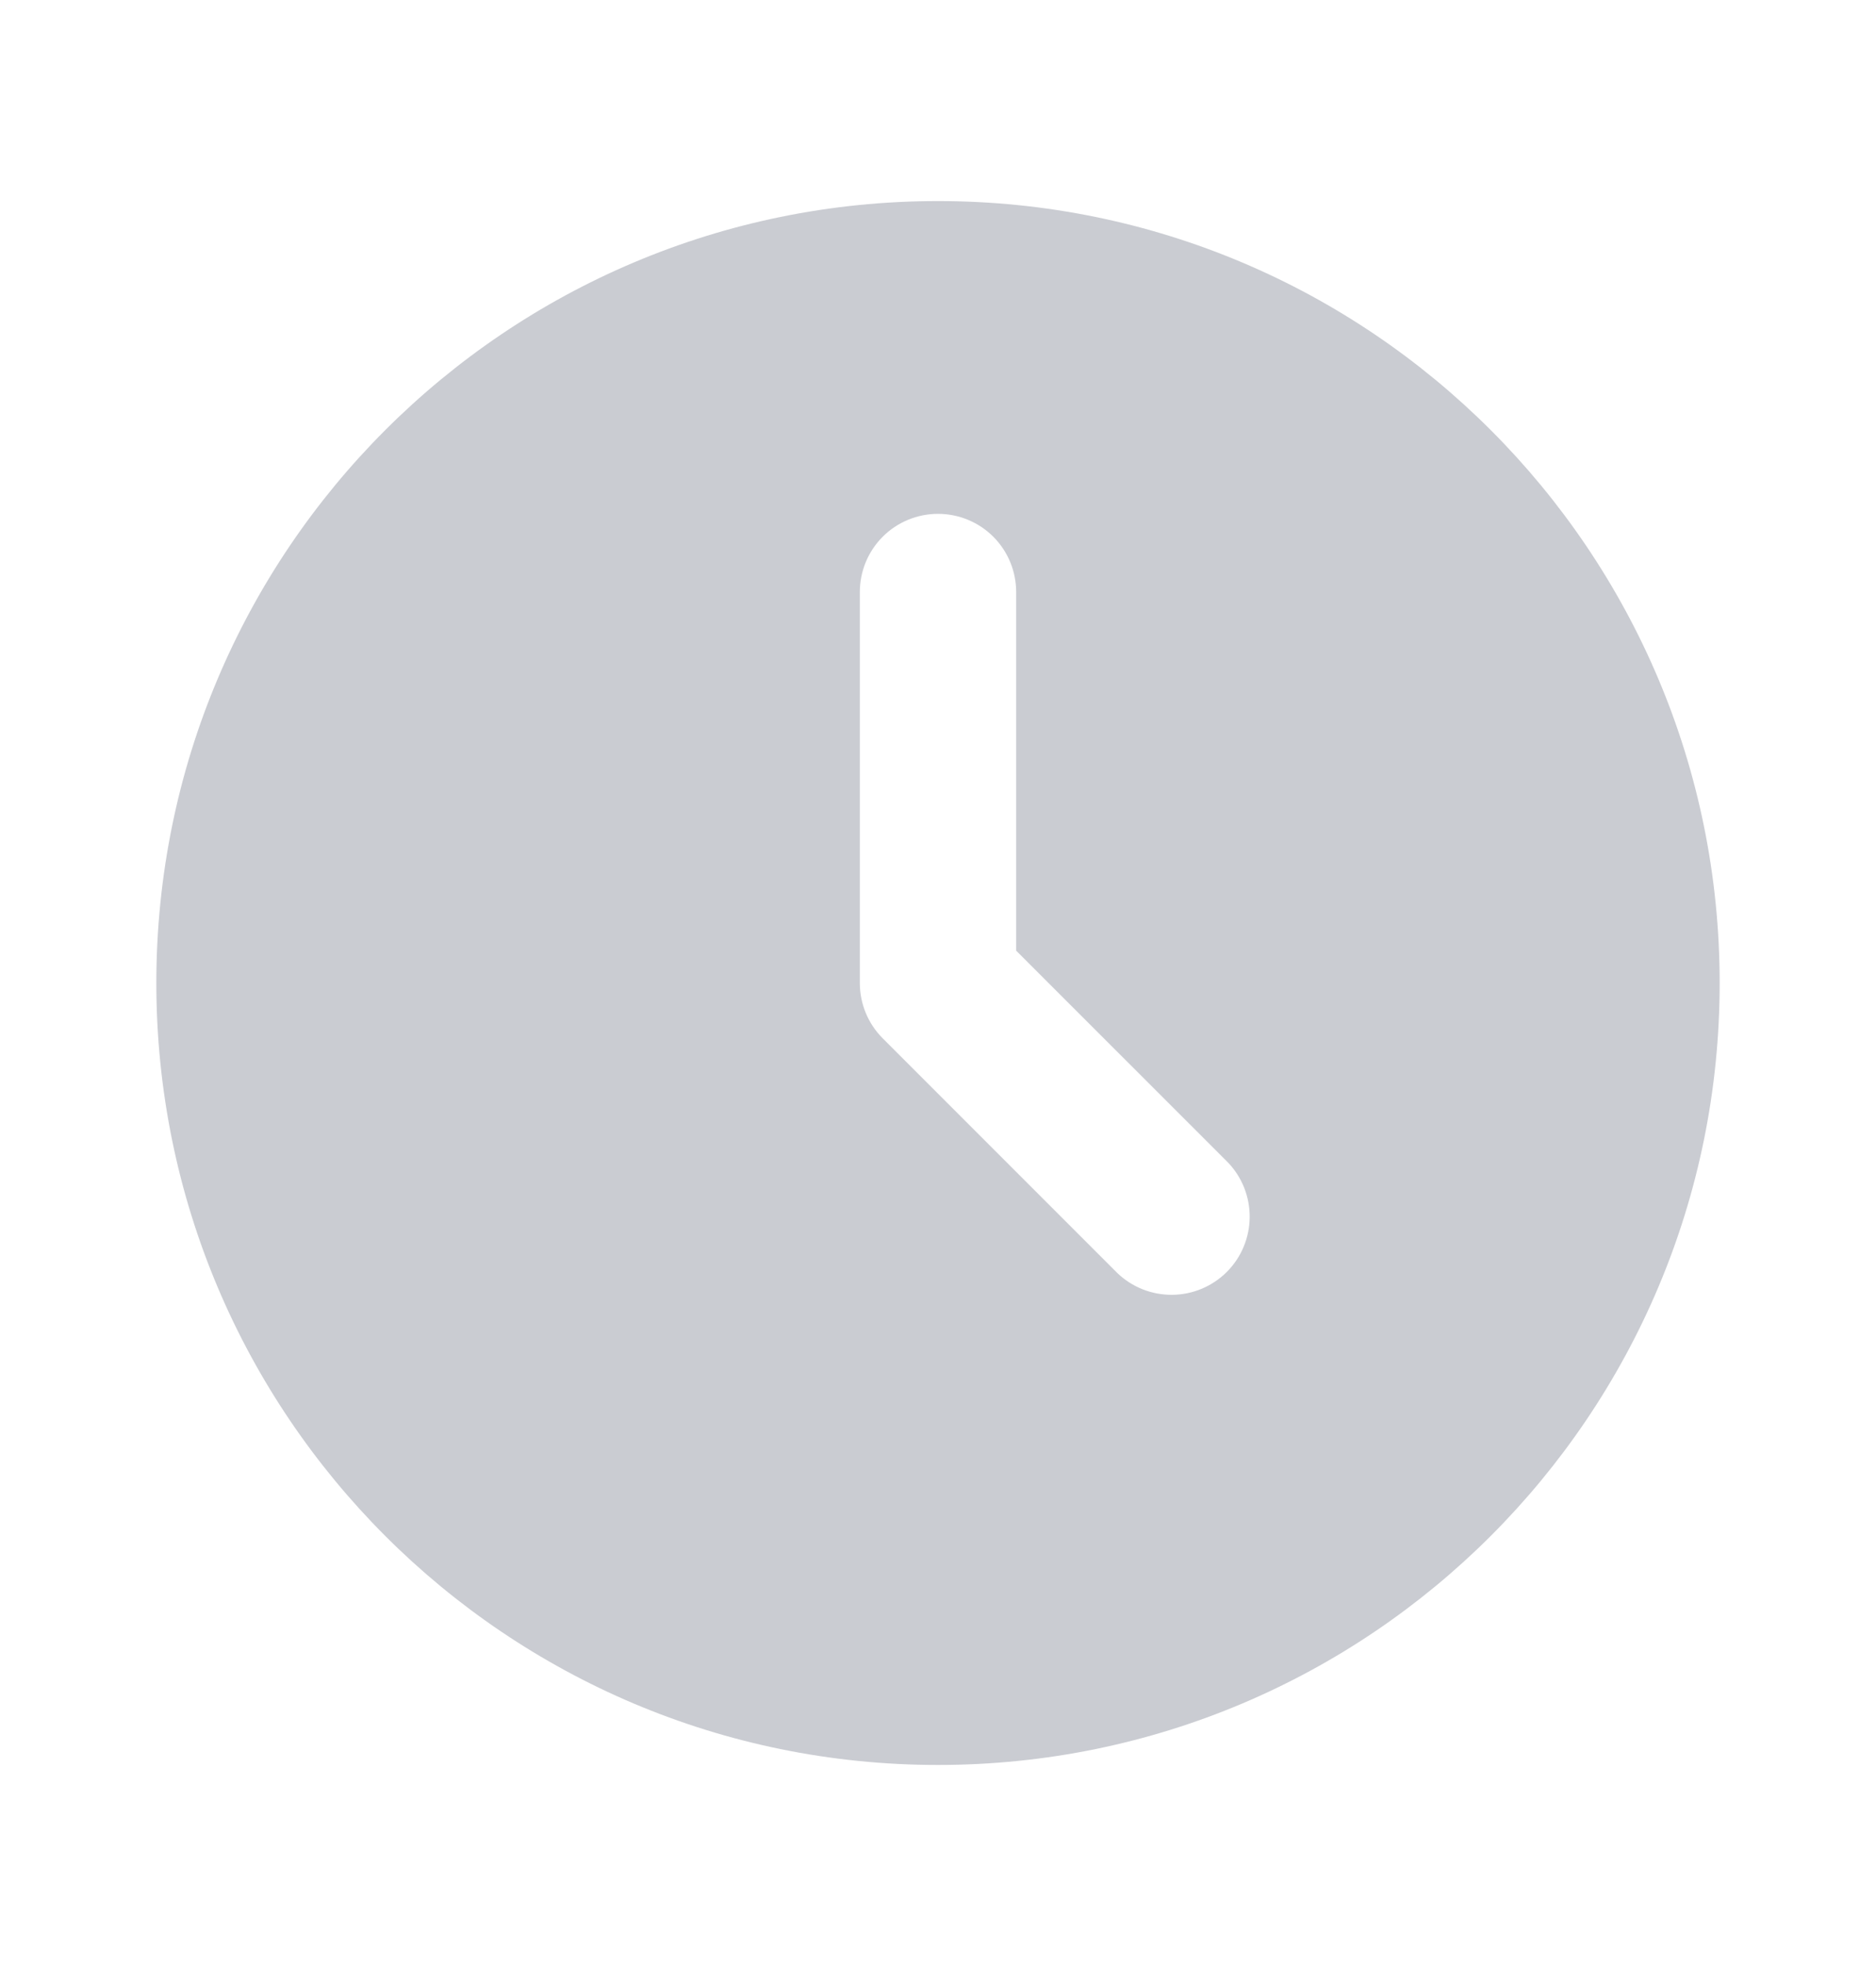 <svg xmlns="http://www.w3.org/2000/svg" width="21" height="22" viewBox="0 0 21 22" fill="none"><path d="M10.5 2.25C15.333 2.25 19.25 6.167 19.25 11C19.25 15.833 15.333 19.75 10.5 19.75C5.667 19.75 1.75 15.833 1.75 11C1.75 6.167 5.667 2.25 10.5 2.25ZM10.5 5.75C10.268 5.75 10.045 5.842 9.881 6.006C9.717 6.17 9.625 6.393 9.625 6.625V11C9.625 11.232 9.717 11.455 9.881 11.619L12.506 14.244C12.671 14.403 12.892 14.491 13.122 14.489C13.351 14.487 13.571 14.395 13.733 14.233C13.895 14.071 13.987 13.851 13.989 13.622C13.991 13.392 13.903 13.171 13.744 13.006L11.375 10.638V6.625C11.375 6.393 11.283 6.17 11.119 6.006C10.955 5.842 10.732 5.75 10.5 5.75Z" fill="#4D566A" fill-opacity="0.3"></path></svg>
